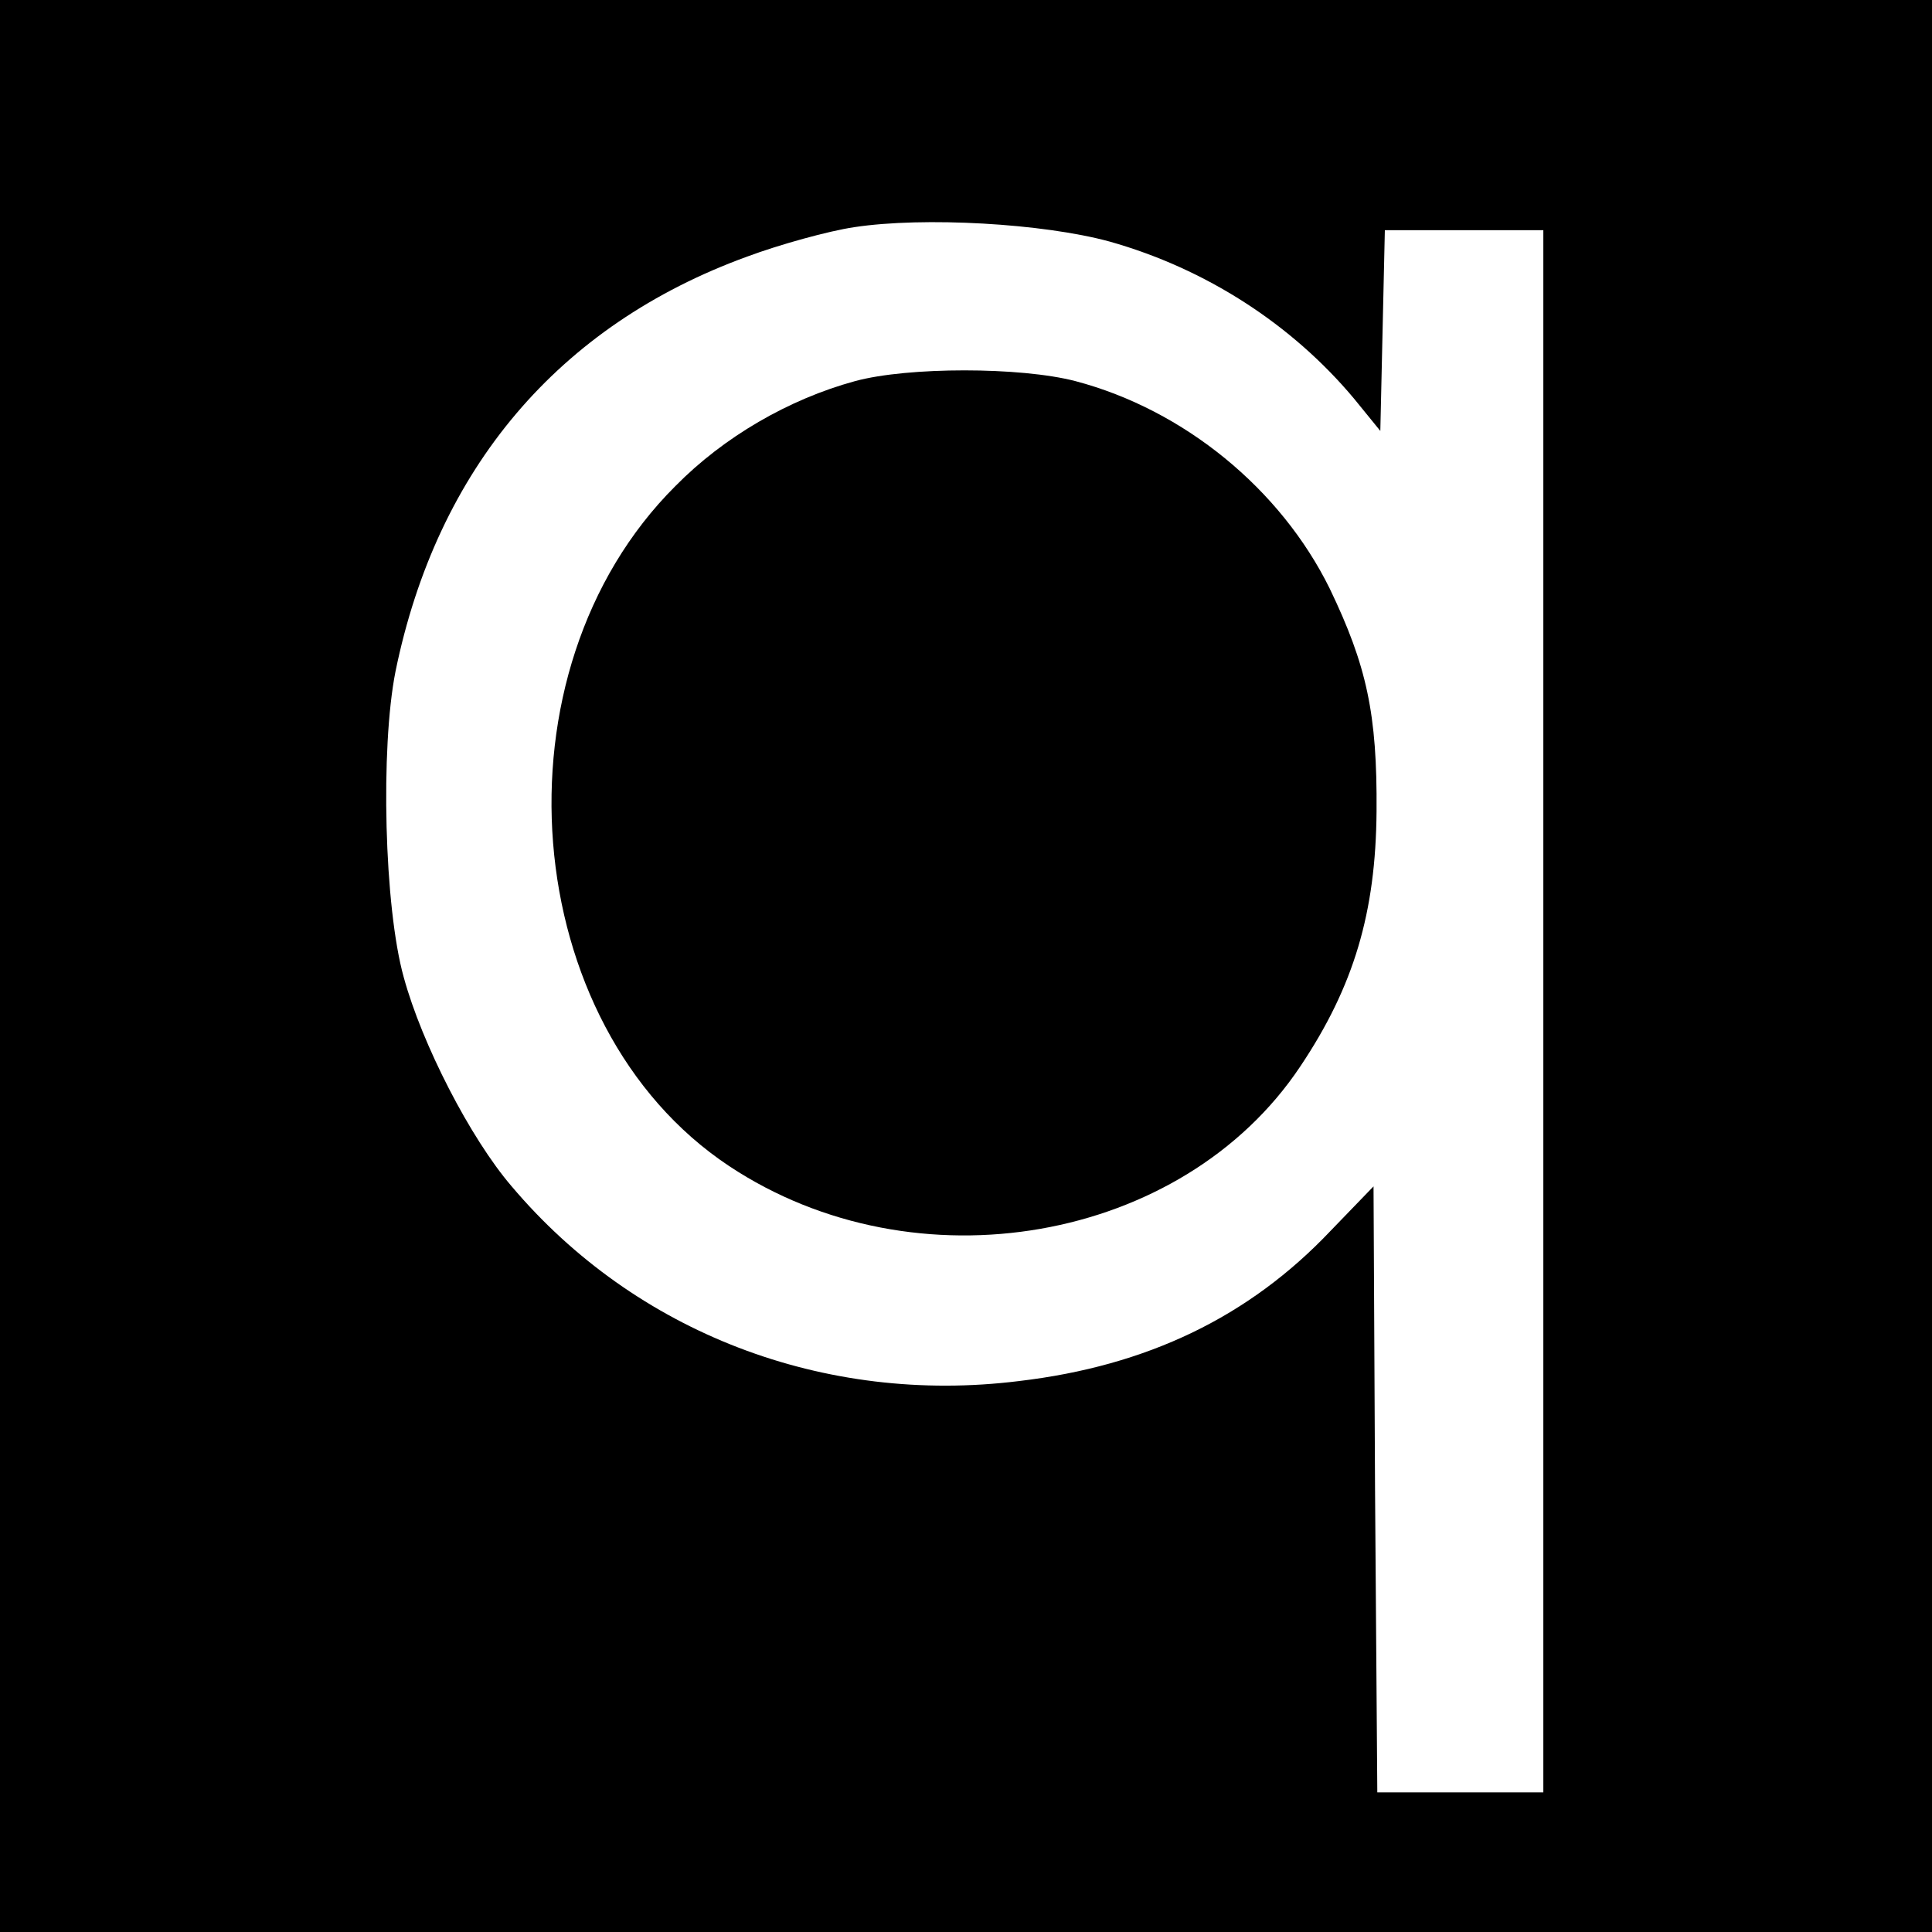 <?xml version="1.0" standalone="no"?>
<!DOCTYPE svg PUBLIC "-//W3C//DTD SVG 20010904//EN"
 "http://www.w3.org/TR/2001/REC-SVG-20010904/DTD/svg10.dtd">
<svg version="1.0" xmlns="http://www.w3.org/2000/svg"
 width="256pt" height="256pt" viewBox="0 0 256 256"
 preserveAspectRatio="xMidYMid meet">
<g transform="translate(0,256) scale(0.1,-0.1)"
fill="#000000" stroke="none">
<path d="M0 1280 l0 -1280 1280 0 1280 0 0 1280 0 1280 -1280 0 -1280 0 0
-1280z m1470 960 c128 -36 242 -110 324 -208 l35 -43 3 133 3 133 105 0 105 0
0 -1035 0 -1035 -110 0 -110 0 -3 402 -2 401 -57 -59 c-108 -114 -243 -179
-413 -199 -258 -32 -508 64 -672 258 -55 64 -119 189 -143 277 -26 93 -31 304
-11 405 55 269 216 459 466 550 43 16 108 34 142 39 92 14 250 5 338 -19z"/>
<path d="M1133 2055 c-88 -24 -174 -74 -238 -139 -247 -246 -209 -715 71 -901
247 -164 601 -102 757 132 71 106 100 204 101 338 1 129 -13 193 -62 295 -65
132 -193 237 -337 275 -73 19 -222 19 -292 0z"/>
</g>
</svg>

